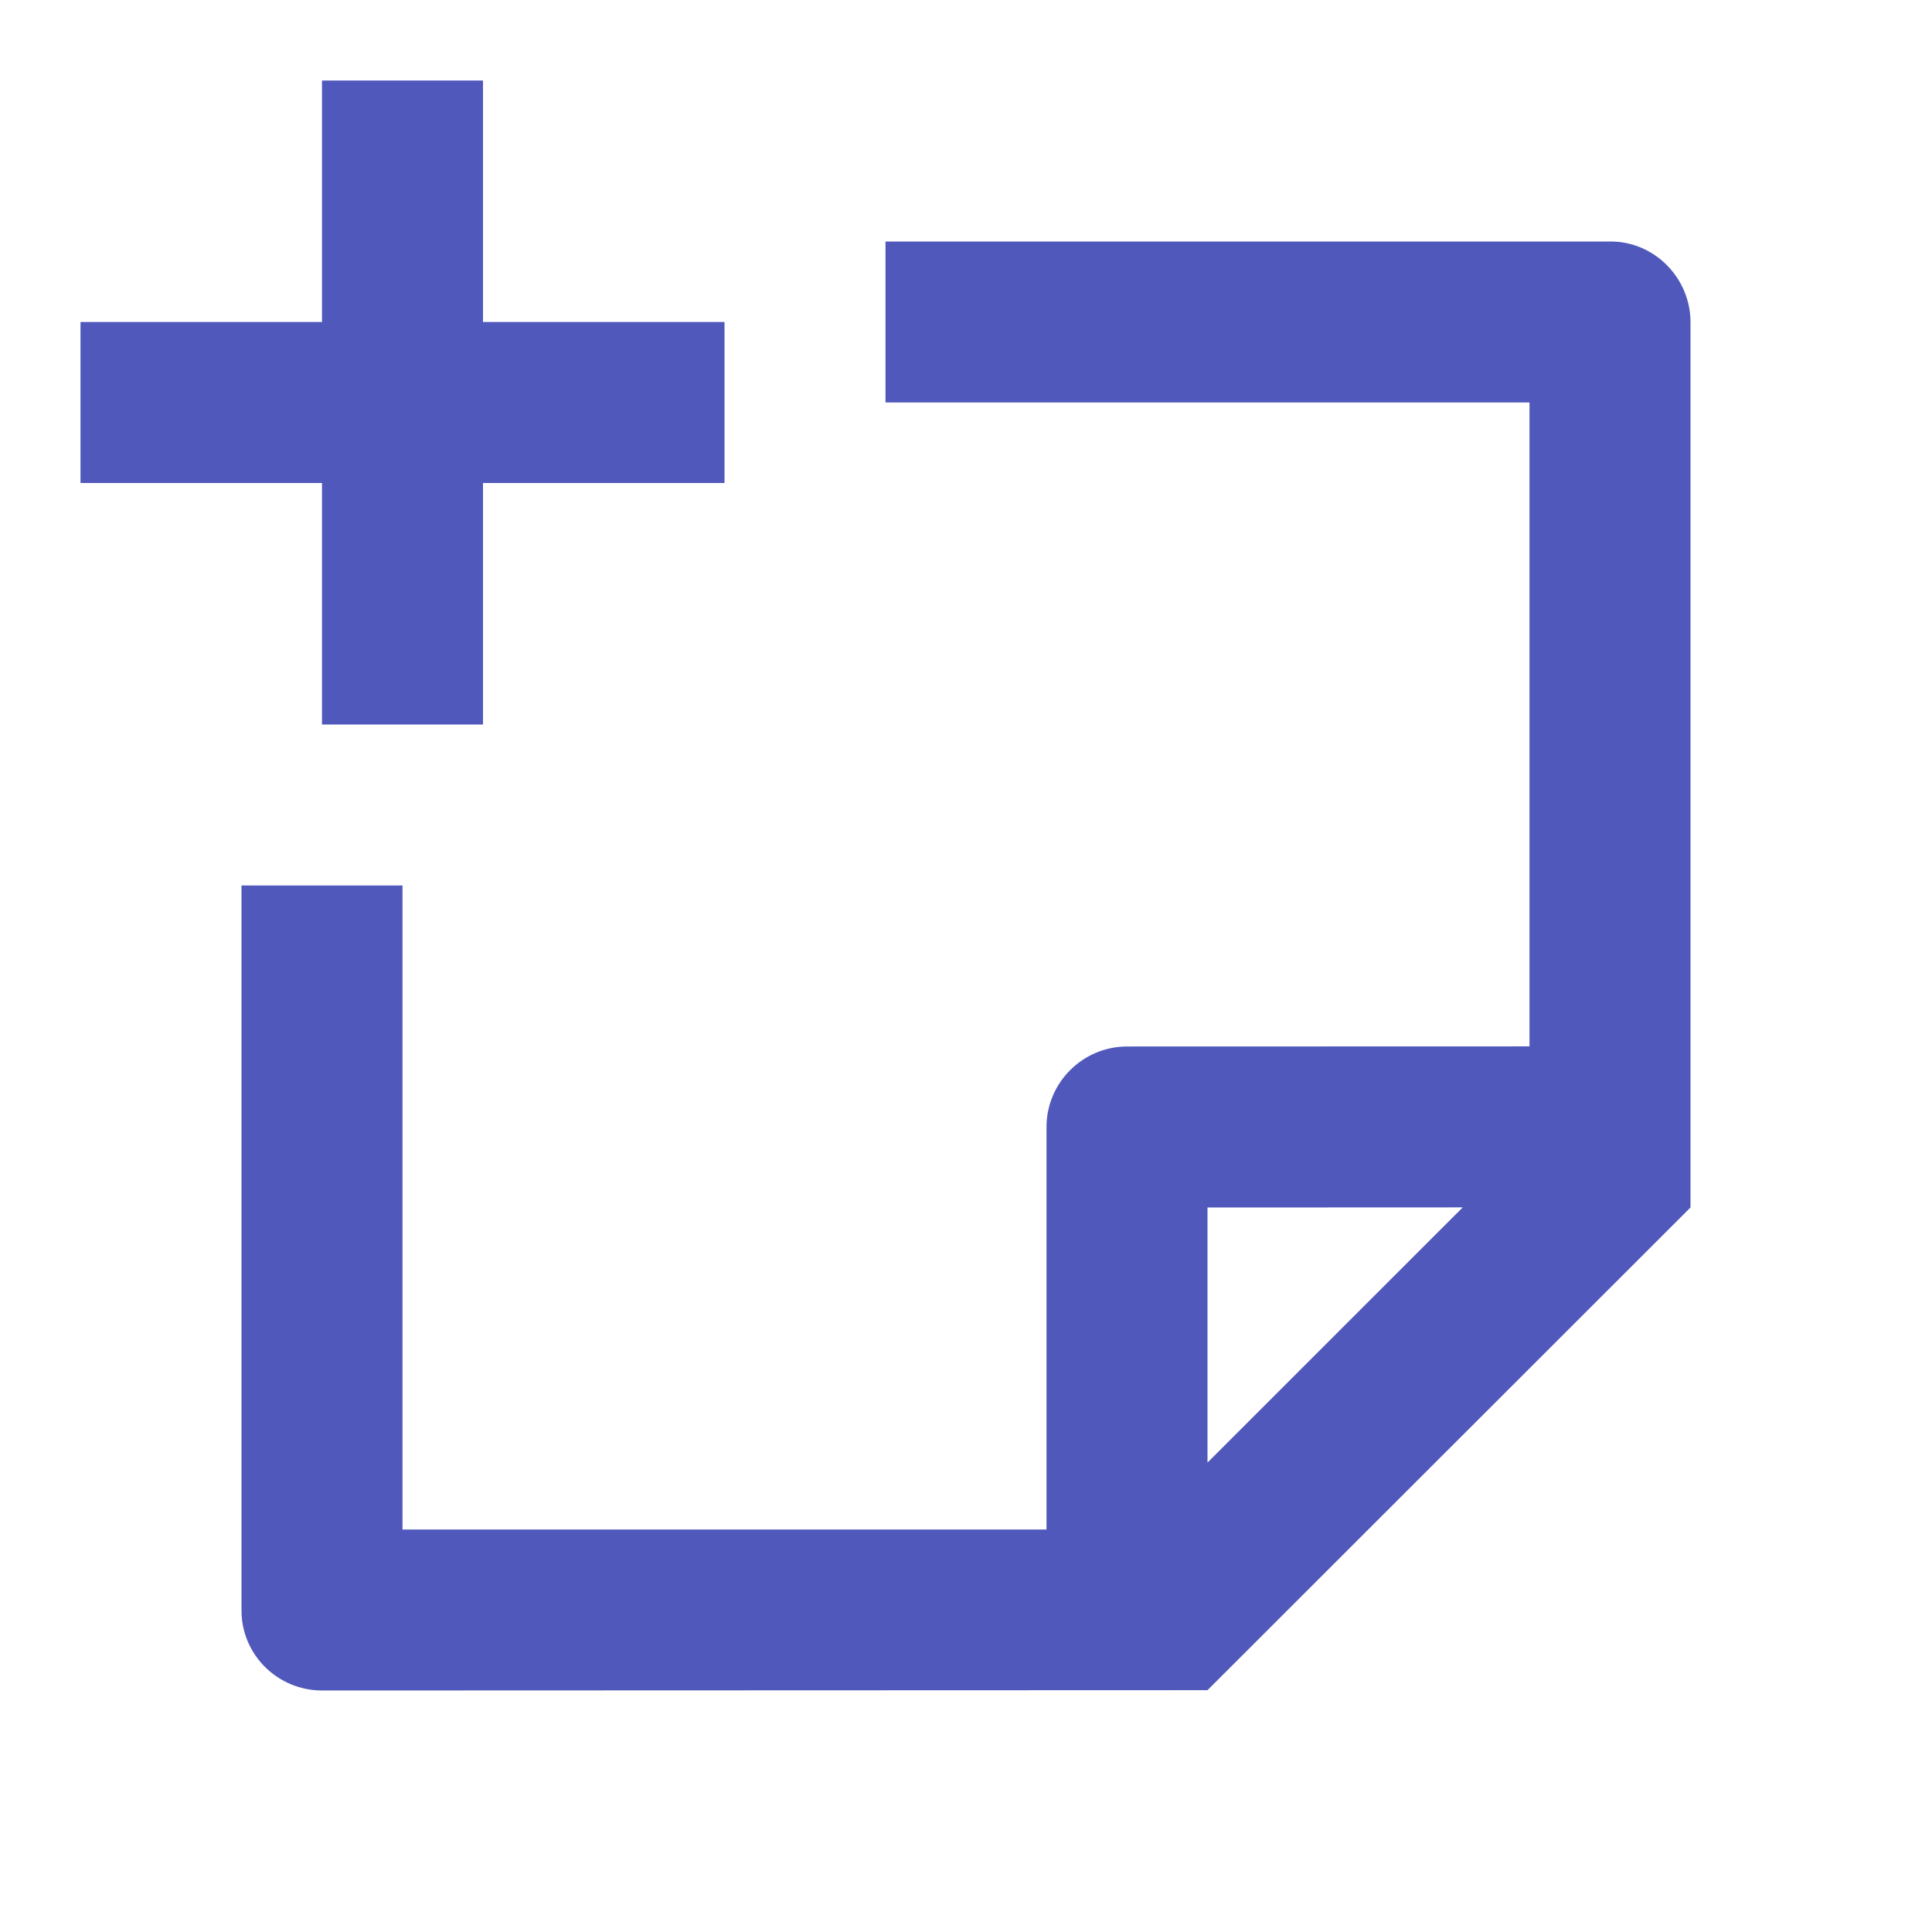 <svg width="36" height="36" viewBox="0 0 36 36" fill="none" xmlns="http://www.w3.org/2000/svg">
<path d="M6 1.5V6H1.5V9H6V13.5H9V9H13.5V6H9V1.5H6ZM4.5 30.01V16.5H7.5V28.5H19.5V21C19.5 20.175 20.175 19.5 21 19.5L28.5 19.498V7.5H16.5V4.5H30.01C30.833 4.5 31.5 5.184 31.5 6.004V22.5L22.5 31.494L6.003 31.5C5.173 31.5 4.5 30.833 4.5 30.01ZM27.256 22.498L22.5 22.5V27.253L27.256 22.498Z" fill="#5058BB"/>
</svg>
